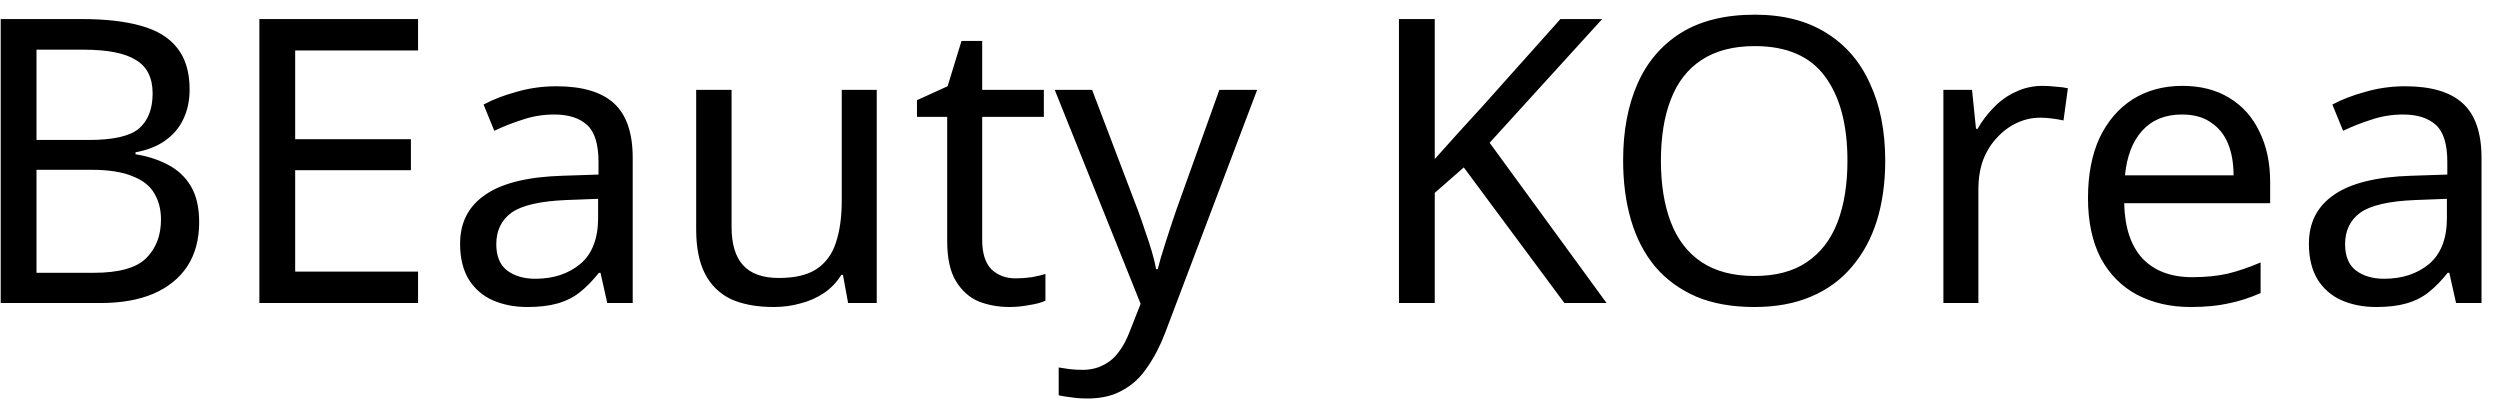 <?xml version="1.0" encoding="UTF-8"?> <svg xmlns="http://www.w3.org/2000/svg" width="132" height="22" viewBox="0 0 132 22" fill="none"><path d="M4.321 1.006C5.567 1.006 6.61 1.125 7.45 1.363C8.304 1.601 8.941 1.993 9.361 2.539C9.795 3.085 10.012 3.813 10.012 4.723C10.012 5.311 9.9 5.836 9.676 6.298C9.466 6.746 9.144 7.124 8.71 7.432C8.29 7.726 7.772 7.929 7.156 8.041V8.146C7.786 8.244 8.353 8.426 8.857 8.692C9.375 8.958 9.781 9.336 10.075 9.826C10.369 10.316 10.516 10.953 10.516 11.737C10.516 12.647 10.306 13.424 9.886 14.068C9.466 14.698 8.864 15.181 8.08 15.517C7.31 15.839 6.386 16 5.308 16H0.037V1.006H4.321ZM4.699 7.39C5.987 7.39 6.869 7.187 7.345 6.781C7.821 6.361 8.059 5.745 8.059 4.933C8.059 4.107 7.765 3.519 7.177 3.169C6.603 2.805 5.679 2.623 4.405 2.623H1.927V7.39H4.699ZM1.927 8.965V14.404H4.951C6.281 14.404 7.205 14.145 7.723 13.627C8.241 13.109 8.5 12.43 8.5 11.59C8.5 11.058 8.381 10.596 8.143 10.204C7.919 9.812 7.534 9.511 6.988 9.301C6.456 9.077 5.728 8.965 4.804 8.965H1.927ZM22.074 16H13.695V1.006H22.074V2.665H15.585V7.348H21.696V8.986H15.585V14.341H22.074V16ZM29.375 4.555C30.747 4.555 31.762 4.856 32.42 5.458C33.078 6.06 33.407 7.019 33.407 8.335V16H32.063L31.706 14.404H31.622C31.3 14.81 30.964 15.153 30.614 15.433C30.278 15.699 29.886 15.895 29.438 16.021C29.004 16.147 28.472 16.21 27.842 16.21C27.17 16.21 26.561 16.091 26.015 15.853C25.483 15.615 25.063 15.251 24.755 14.761C24.447 14.257 24.293 13.627 24.293 12.871C24.293 11.751 24.734 10.89 25.616 10.288C26.498 9.672 27.856 9.336 29.69 9.28L31.601 9.217V8.545C31.601 7.607 31.398 6.956 30.992 6.592C30.586 6.228 30.012 6.046 29.27 6.046C28.682 6.046 28.122 6.137 27.59 6.319C27.058 6.487 26.561 6.683 26.099 6.907L25.532 5.521C26.022 5.255 26.603 5.031 27.275 4.849C27.947 4.653 28.647 4.555 29.375 4.555ZM29.921 10.561C28.521 10.617 27.548 10.841 27.002 11.233C26.47 11.625 26.204 12.178 26.204 12.892C26.204 13.522 26.393 13.984 26.771 14.278C27.163 14.572 27.66 14.719 28.262 14.719C29.214 14.719 30.005 14.46 30.635 13.942C31.265 13.41 31.58 12.598 31.58 11.506V10.498L29.921 10.561ZM46.292 4.744V16H44.78L44.507 14.509H44.423C44.185 14.901 43.877 15.223 43.499 15.475C43.121 15.727 42.708 15.909 42.26 16.021C41.812 16.147 41.343 16.21 40.853 16.21C39.957 16.21 39.201 16.07 38.585 15.79C37.983 15.496 37.528 15.048 37.22 14.446C36.912 13.844 36.758 13.067 36.758 12.115V4.744H38.627V11.989C38.627 12.885 38.83 13.557 39.236 14.005C39.642 14.453 40.272 14.677 41.126 14.677C41.966 14.677 42.624 14.523 43.1 14.215C43.59 13.893 43.933 13.431 44.129 12.829C44.339 12.213 44.444 11.471 44.444 10.603V4.744H46.292ZM53.624 14.698C53.904 14.698 54.191 14.677 54.485 14.635C54.779 14.579 55.017 14.523 55.199 14.467V15.874C55.003 15.972 54.723 16.049 54.359 16.105C53.995 16.175 53.645 16.21 53.309 16.21C52.721 16.21 52.175 16.112 51.671 15.916C51.181 15.706 50.782 15.349 50.474 14.845C50.166 14.341 50.012 13.634 50.012 12.724V6.172H48.416V5.29L50.033 4.555L50.768 2.161H51.86V4.744H55.115V6.172H51.86V12.682C51.86 13.368 52.021 13.879 52.343 14.215C52.679 14.537 53.106 14.698 53.624 14.698ZM55.689 4.744H57.663L60.099 11.149C60.239 11.527 60.365 11.891 60.477 12.241C60.603 12.591 60.715 12.934 60.813 13.27C60.911 13.592 60.988 13.907 61.044 14.215H61.128C61.212 13.865 61.345 13.41 61.527 12.85C61.709 12.276 61.898 11.702 62.094 11.128L64.383 4.744H66.378L61.527 17.554C61.261 18.254 60.946 18.863 60.582 19.381C60.232 19.913 59.798 20.319 59.28 20.599C58.776 20.893 58.16 21.04 57.432 21.04C57.096 21.04 56.802 21.019 56.55 20.977C56.298 20.949 56.081 20.914 55.899 20.872V19.402C56.053 19.43 56.235 19.458 56.445 19.486C56.669 19.514 56.9 19.528 57.138 19.528C57.572 19.528 57.943 19.444 58.251 19.276C58.573 19.122 58.846 18.891 59.07 18.583C59.294 18.289 59.483 17.939 59.637 17.533L60.225 16.042L55.689 4.744ZM84.827 16H82.601L77.288 8.839L75.755 10.183V16H73.865V1.006H75.755V8.398C76.175 7.922 76.602 7.446 77.036 6.97C77.47 6.494 77.904 6.018 78.338 5.542L82.391 1.006H84.596L78.653 7.537L84.827 16ZM99.54 8.482C99.54 9.644 99.393 10.701 99.099 11.653C98.805 12.591 98.364 13.403 97.776 14.089C97.202 14.775 96.481 15.3 95.613 15.664C94.759 16.028 93.765 16.21 92.631 16.21C91.455 16.21 90.433 16.028 89.565 15.664C88.697 15.286 87.976 14.761 87.402 14.089C86.828 13.403 86.401 12.584 86.121 11.632C85.841 10.68 85.701 9.623 85.701 8.461C85.701 6.921 85.953 5.577 86.457 4.429C86.961 3.281 87.724 2.385 88.746 1.741C89.782 1.097 91.084 0.775 92.652 0.775C94.15 0.775 95.41 1.097 96.432 1.741C97.454 2.371 98.224 3.267 98.742 4.429C99.274 5.577 99.54 6.928 99.54 8.482ZM87.696 8.482C87.696 9.742 87.871 10.827 88.221 11.737C88.571 12.647 89.11 13.347 89.838 13.837C90.58 14.327 91.511 14.572 92.631 14.572C93.765 14.572 94.689 14.327 95.403 13.837C96.131 13.347 96.67 12.647 97.02 11.737C97.37 10.827 97.545 9.742 97.545 8.482C97.545 6.592 97.153 5.115 96.369 4.051C95.585 2.973 94.346 2.434 92.652 2.434C91.518 2.434 90.58 2.679 89.838 3.169C89.11 3.645 88.571 4.338 88.221 5.248C87.871 6.144 87.696 7.222 87.696 8.482ZM107.861 4.534C108.071 4.534 108.295 4.548 108.533 4.576C108.785 4.59 109.002 4.618 109.184 4.66L108.953 6.361C108.771 6.319 108.568 6.284 108.344 6.256C108.134 6.228 107.931 6.214 107.735 6.214C107.301 6.214 106.888 6.305 106.496 6.487C106.104 6.669 105.754 6.928 105.446 7.264C105.138 7.586 104.893 7.978 104.711 8.44C104.543 8.902 104.459 9.42 104.459 9.994V16H102.611V4.744H104.123L104.333 6.802H104.417C104.655 6.382 104.942 6.004 105.278 5.668C105.614 5.318 105.999 5.045 106.433 4.849C106.867 4.639 107.343 4.534 107.861 4.534ZM115.223 4.534C116.189 4.534 117.015 4.744 117.701 5.164C118.401 5.584 118.933 6.179 119.297 6.949C119.675 7.705 119.864 8.594 119.864 9.616V10.729H112.157C112.185 12.003 112.507 12.976 113.123 13.648C113.753 14.306 114.628 14.635 115.748 14.635C116.462 14.635 117.092 14.572 117.638 14.446C118.198 14.306 118.772 14.11 119.36 13.858V15.475C118.786 15.727 118.219 15.909 117.659 16.021C117.099 16.147 116.434 16.21 115.664 16.21C114.6 16.21 113.655 15.993 112.829 15.559C112.017 15.125 111.38 14.481 110.918 13.627C110.47 12.759 110.246 11.702 110.246 10.456C110.246 9.224 110.449 8.167 110.855 7.285C111.275 6.403 111.856 5.724 112.598 5.248C113.354 4.772 114.229 4.534 115.223 4.534ZM115.202 6.046C114.32 6.046 113.62 6.333 113.102 6.907C112.598 7.467 112.297 8.251 112.199 9.259H117.932C117.932 8.615 117.834 8.055 117.638 7.579C117.442 7.103 117.141 6.732 116.735 6.466C116.343 6.186 115.832 6.046 115.202 6.046ZM126.992 4.555C128.364 4.555 129.379 4.856 130.037 5.458C130.695 6.06 131.024 7.019 131.024 8.335V16H129.68L129.323 14.404H129.239C128.917 14.81 128.581 15.153 128.231 15.433C127.895 15.699 127.503 15.895 127.055 16.021C126.621 16.147 126.089 16.21 125.459 16.21C124.787 16.21 124.178 16.091 123.632 15.853C123.1 15.615 122.68 15.251 122.372 14.761C122.064 14.257 121.91 13.627 121.91 12.871C121.91 11.751 122.351 10.89 123.233 10.288C124.115 9.672 125.473 9.336 127.307 9.28L129.218 9.217V8.545C129.218 7.607 129.015 6.956 128.609 6.592C128.203 6.228 127.629 6.046 126.887 6.046C126.299 6.046 125.739 6.137 125.207 6.319C124.675 6.487 124.178 6.683 123.716 6.907L123.149 5.521C123.639 5.255 124.22 5.031 124.892 4.849C125.564 4.653 126.264 4.555 126.992 4.555ZM127.538 10.561C126.138 10.617 125.165 10.841 124.619 11.233C124.087 11.625 123.821 12.178 123.821 12.892C123.821 13.522 124.01 13.984 124.388 14.278C124.78 14.572 125.277 14.719 125.879 14.719C126.831 14.719 127.622 14.46 128.252 13.942C128.882 13.41 129.197 12.598 129.197 11.506V10.498L127.538 10.561Z" fill="black"></path></svg> 